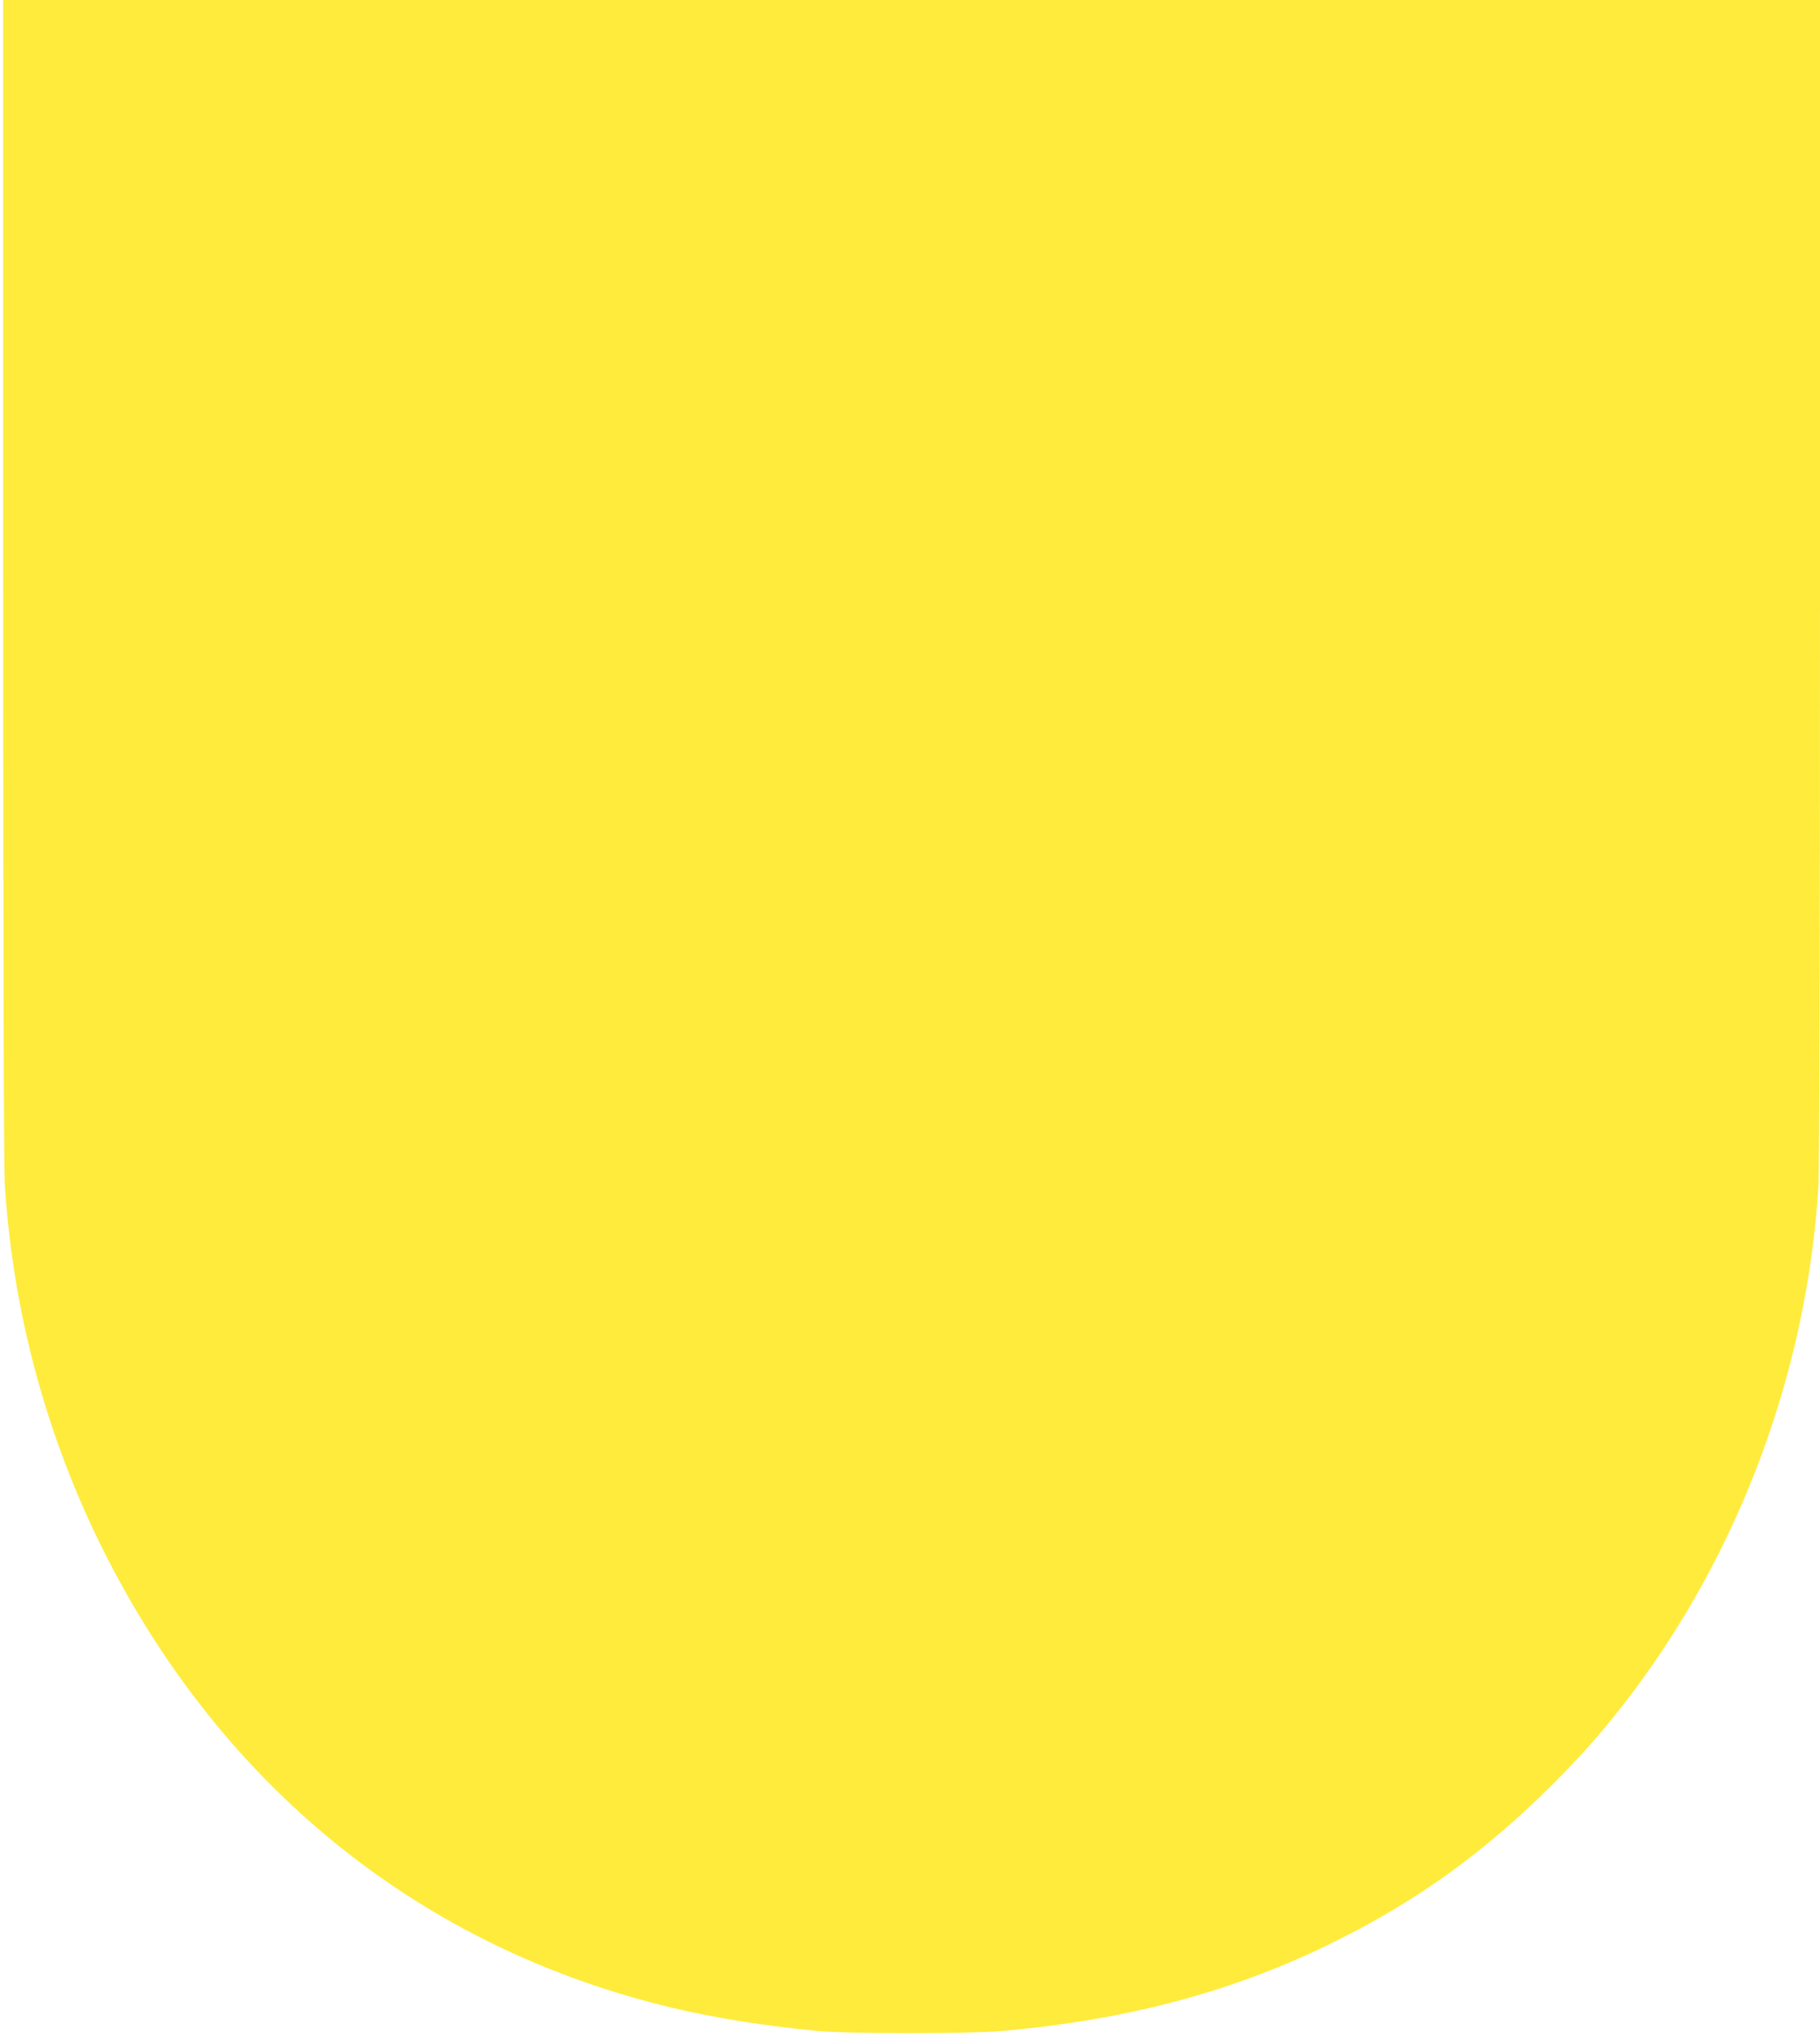 <?xml version="1.0" standalone="no"?>
<!DOCTYPE svg PUBLIC "-//W3C//DTD SVG 20010904//EN"
 "http://www.w3.org/TR/2001/REC-SVG-20010904/DTD/svg10.dtd">
<svg version="1.0" xmlns="http://www.w3.org/2000/svg"
 width="1144pt" height="1280pt" viewBox="0 0 1144 1280"
 preserveAspectRatio="xMidYMid meet">
<g transform="translate(0,1280) scale(0.1,-0.1)"
fill="#ffeb3b" stroke="none">
<path d="M20 9163 c0 -2380 4 -3695 10 -3803 55 -876 301 -1728 721 -2495 759
-1387 1969 -2321 3472 -2680 273 -65 600 -117 927 -147 192 -17 941 -17 1140
0 809 71 1483 253 2121 573 509 254 930 560 1345 974 207 207 346 367 513 590
679 907 1091 2031 1161 3170 6 100 10 1517 10 3808 l0 3647 -5710 0 -5710 0 0
-3637z"/>
</g>
</svg>
